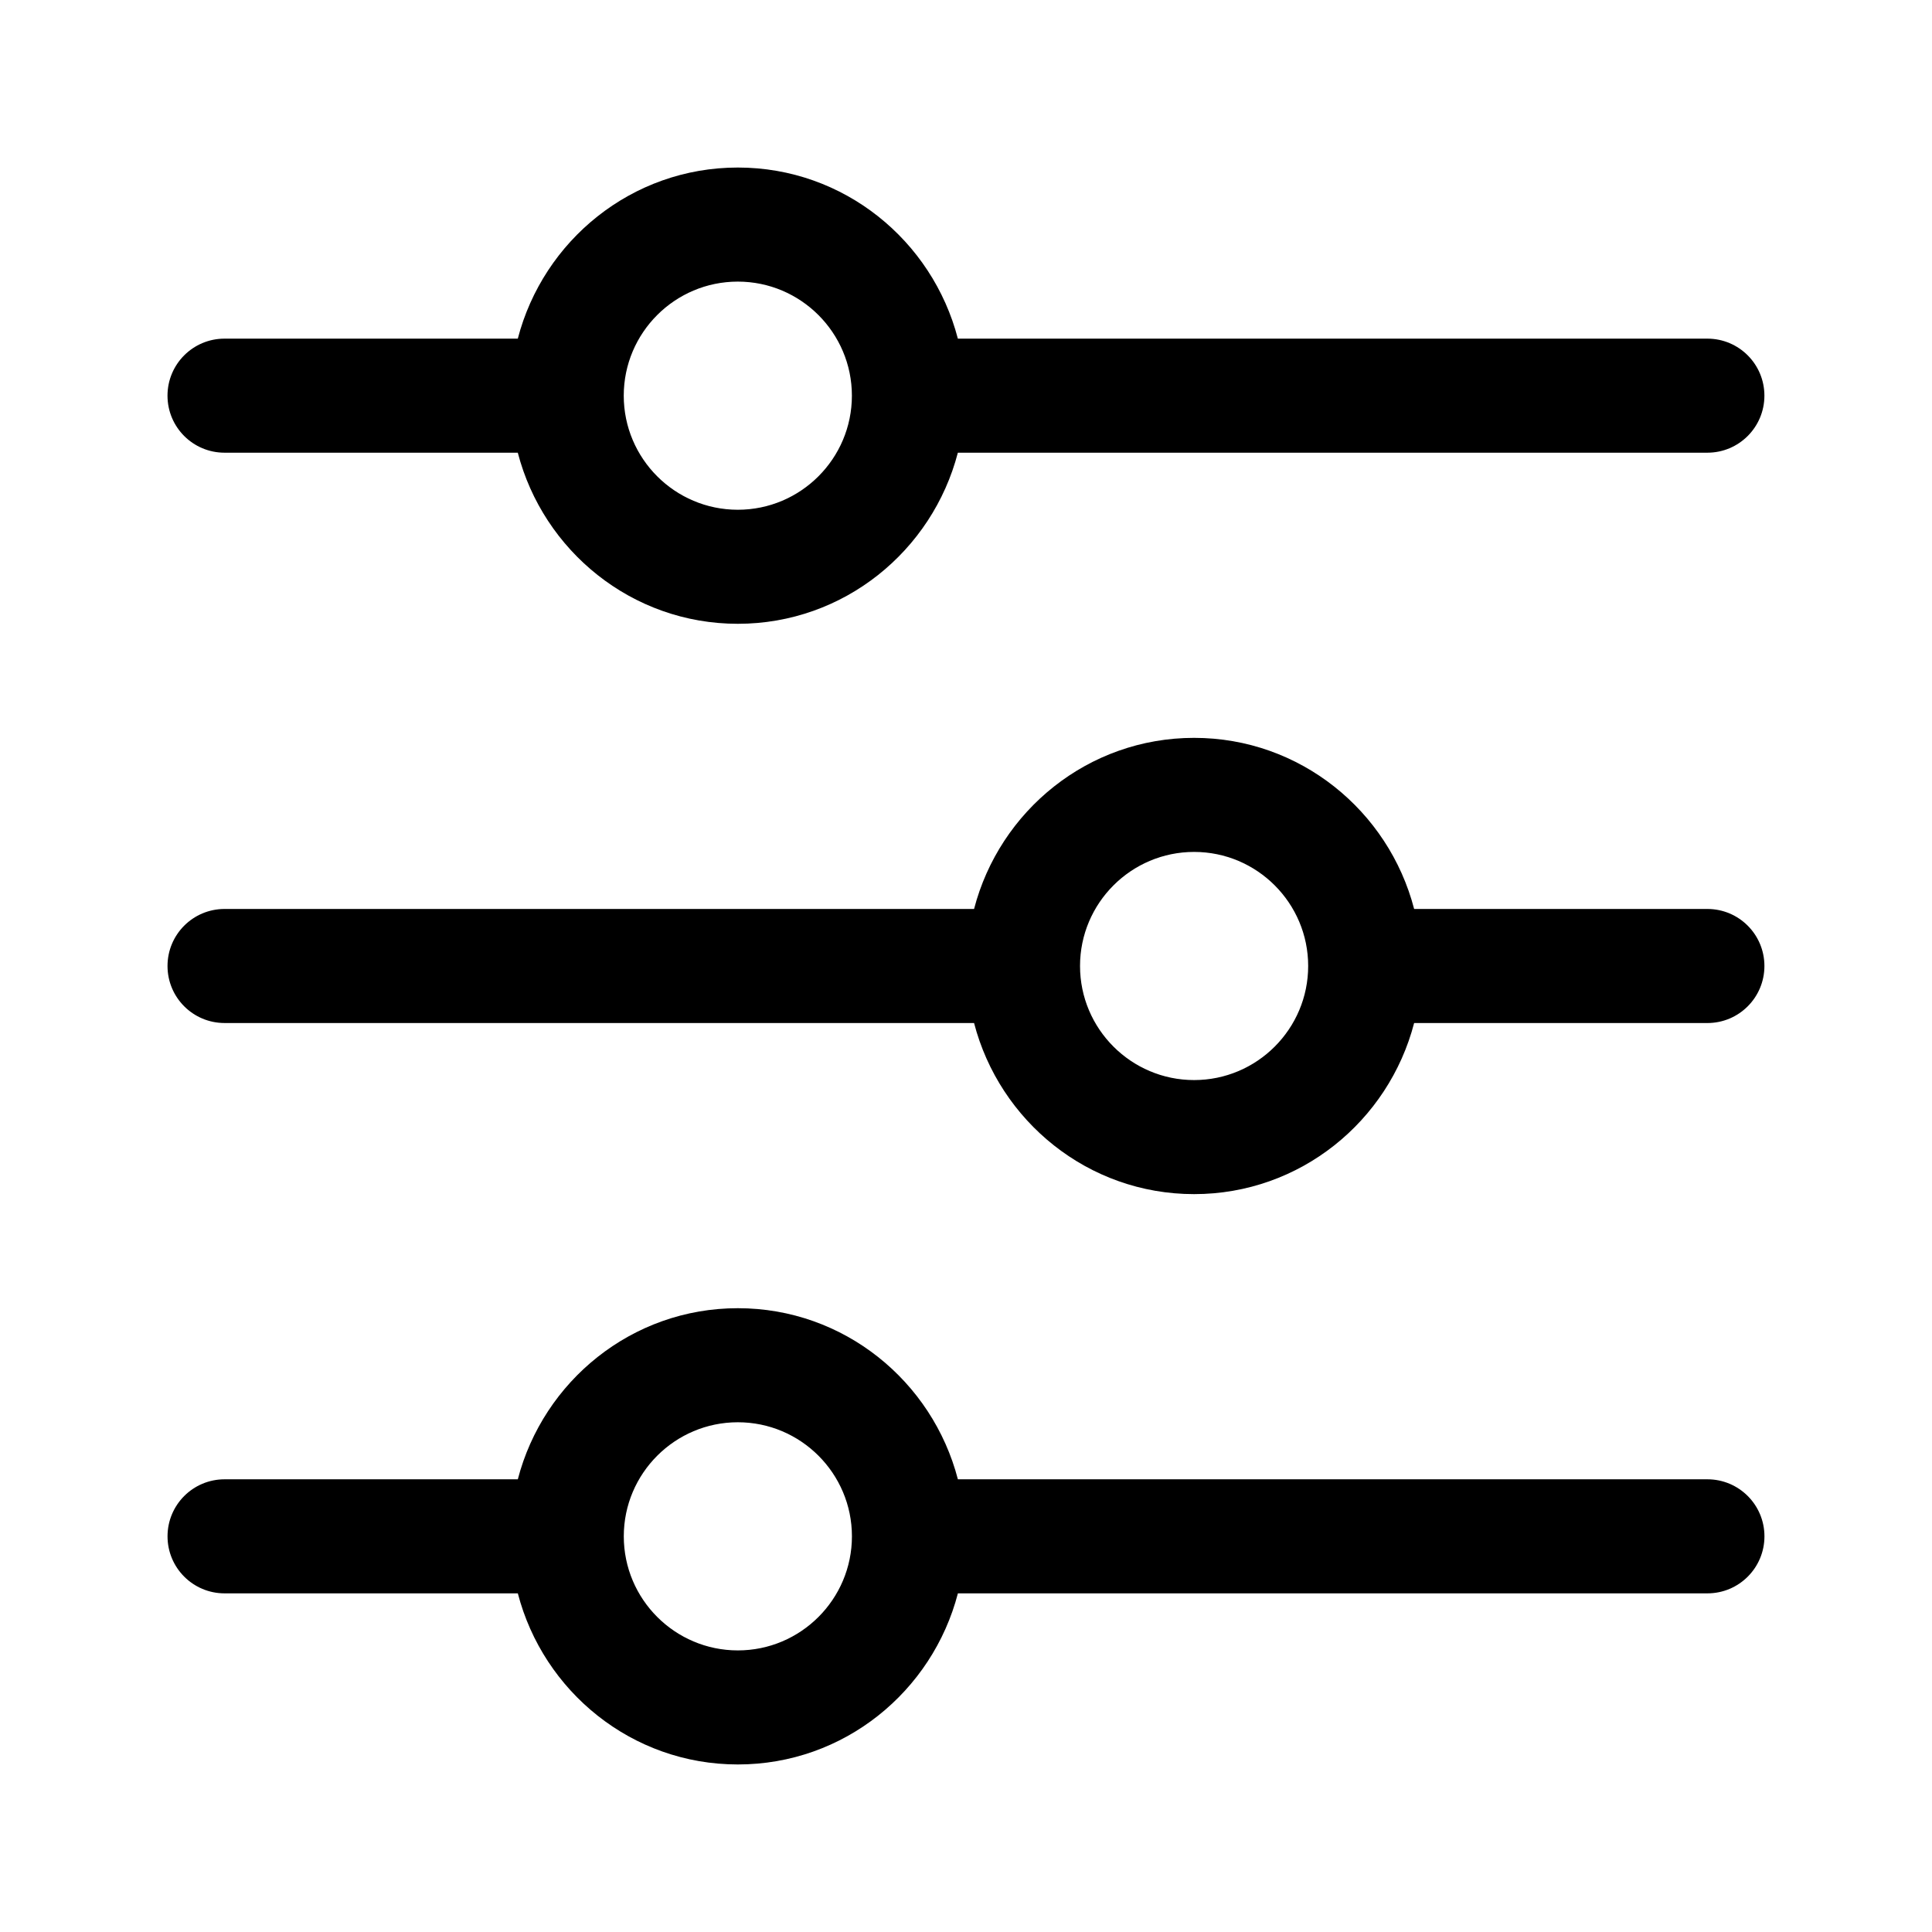 <?xml version="1.0" encoding="UTF-8"?>
<!-- Uploaded to: SVG Repo, www.svgrepo.com, Generator: SVG Repo Mixer Tools -->
<svg fill="#000000" width="800px" height="800px" version="1.1" viewBox="144 144 512 512" xmlns="http://www.w3.org/2000/svg">
 <path d="m596.48 536.03h-198.63c-6.758-26-30.219-45.344-58.312-45.344s-51.551 19.34-58.312 45.344h-77.715c-8.352 0-15.113 6.766-15.113 15.113s6.762 15.113 15.113 15.113h77.719c6.758 26 30.219 45.344 58.312 45.344s51.551-19.34 58.312-45.344h198.63c8.352 0 15.113-6.766 15.113-15.113s-6.762-15.113-15.113-15.113zm-256.94 45.344c-16.668 0-30.23-13.559-30.23-30.23s13.562-30.23 30.23-30.23 30.23 13.559 30.23 30.23c-0.004 16.672-13.566 30.23-30.23 30.23zm256.94-196.49h-77.719c-6.758-26-30.219-45.344-58.312-45.344s-51.551 19.34-58.312 45.344h-198.63c-8.352 0-15.113 6.766-15.113 15.113s6.762 15.113 15.113 15.113h198.63c6.758 26 30.219 45.344 58.312 45.344s51.551-19.34 58.312-45.344l77.715 0.004c8.352 0 15.113-6.766 15.113-15.113 0-8.352-6.762-15.117-15.113-15.117zm-136.03 45.344c-16.668 0-30.23-13.559-30.23-30.23s13.562-30.23 30.23-30.23 30.23 13.559 30.23 30.23c-0.004 16.672-13.566 30.23-30.23 30.23zm-256.95-166.26h77.719c6.758 26 30.219 45.344 58.312 45.344s51.551-19.34 58.312-45.344h198.63c8.352 0 15.113-6.766 15.113-15.113 0-8.348-6.762-15.113-15.113-15.113h-198.63c-6.762-26.004-30.219-45.344-58.309-45.344-28.094 0-51.551 19.34-58.312 45.344h-77.719c-8.352 0-15.113 6.766-15.113 15.113 0 8.348 6.762 15.113 15.113 15.113zm136.03-45.34c16.668 0 30.23 13.559 30.23 30.23s-13.562 30.23-30.23 30.23-30.23-13.559-30.23-30.23c0-16.676 13.562-30.23 30.23-30.23z"/>
</svg>